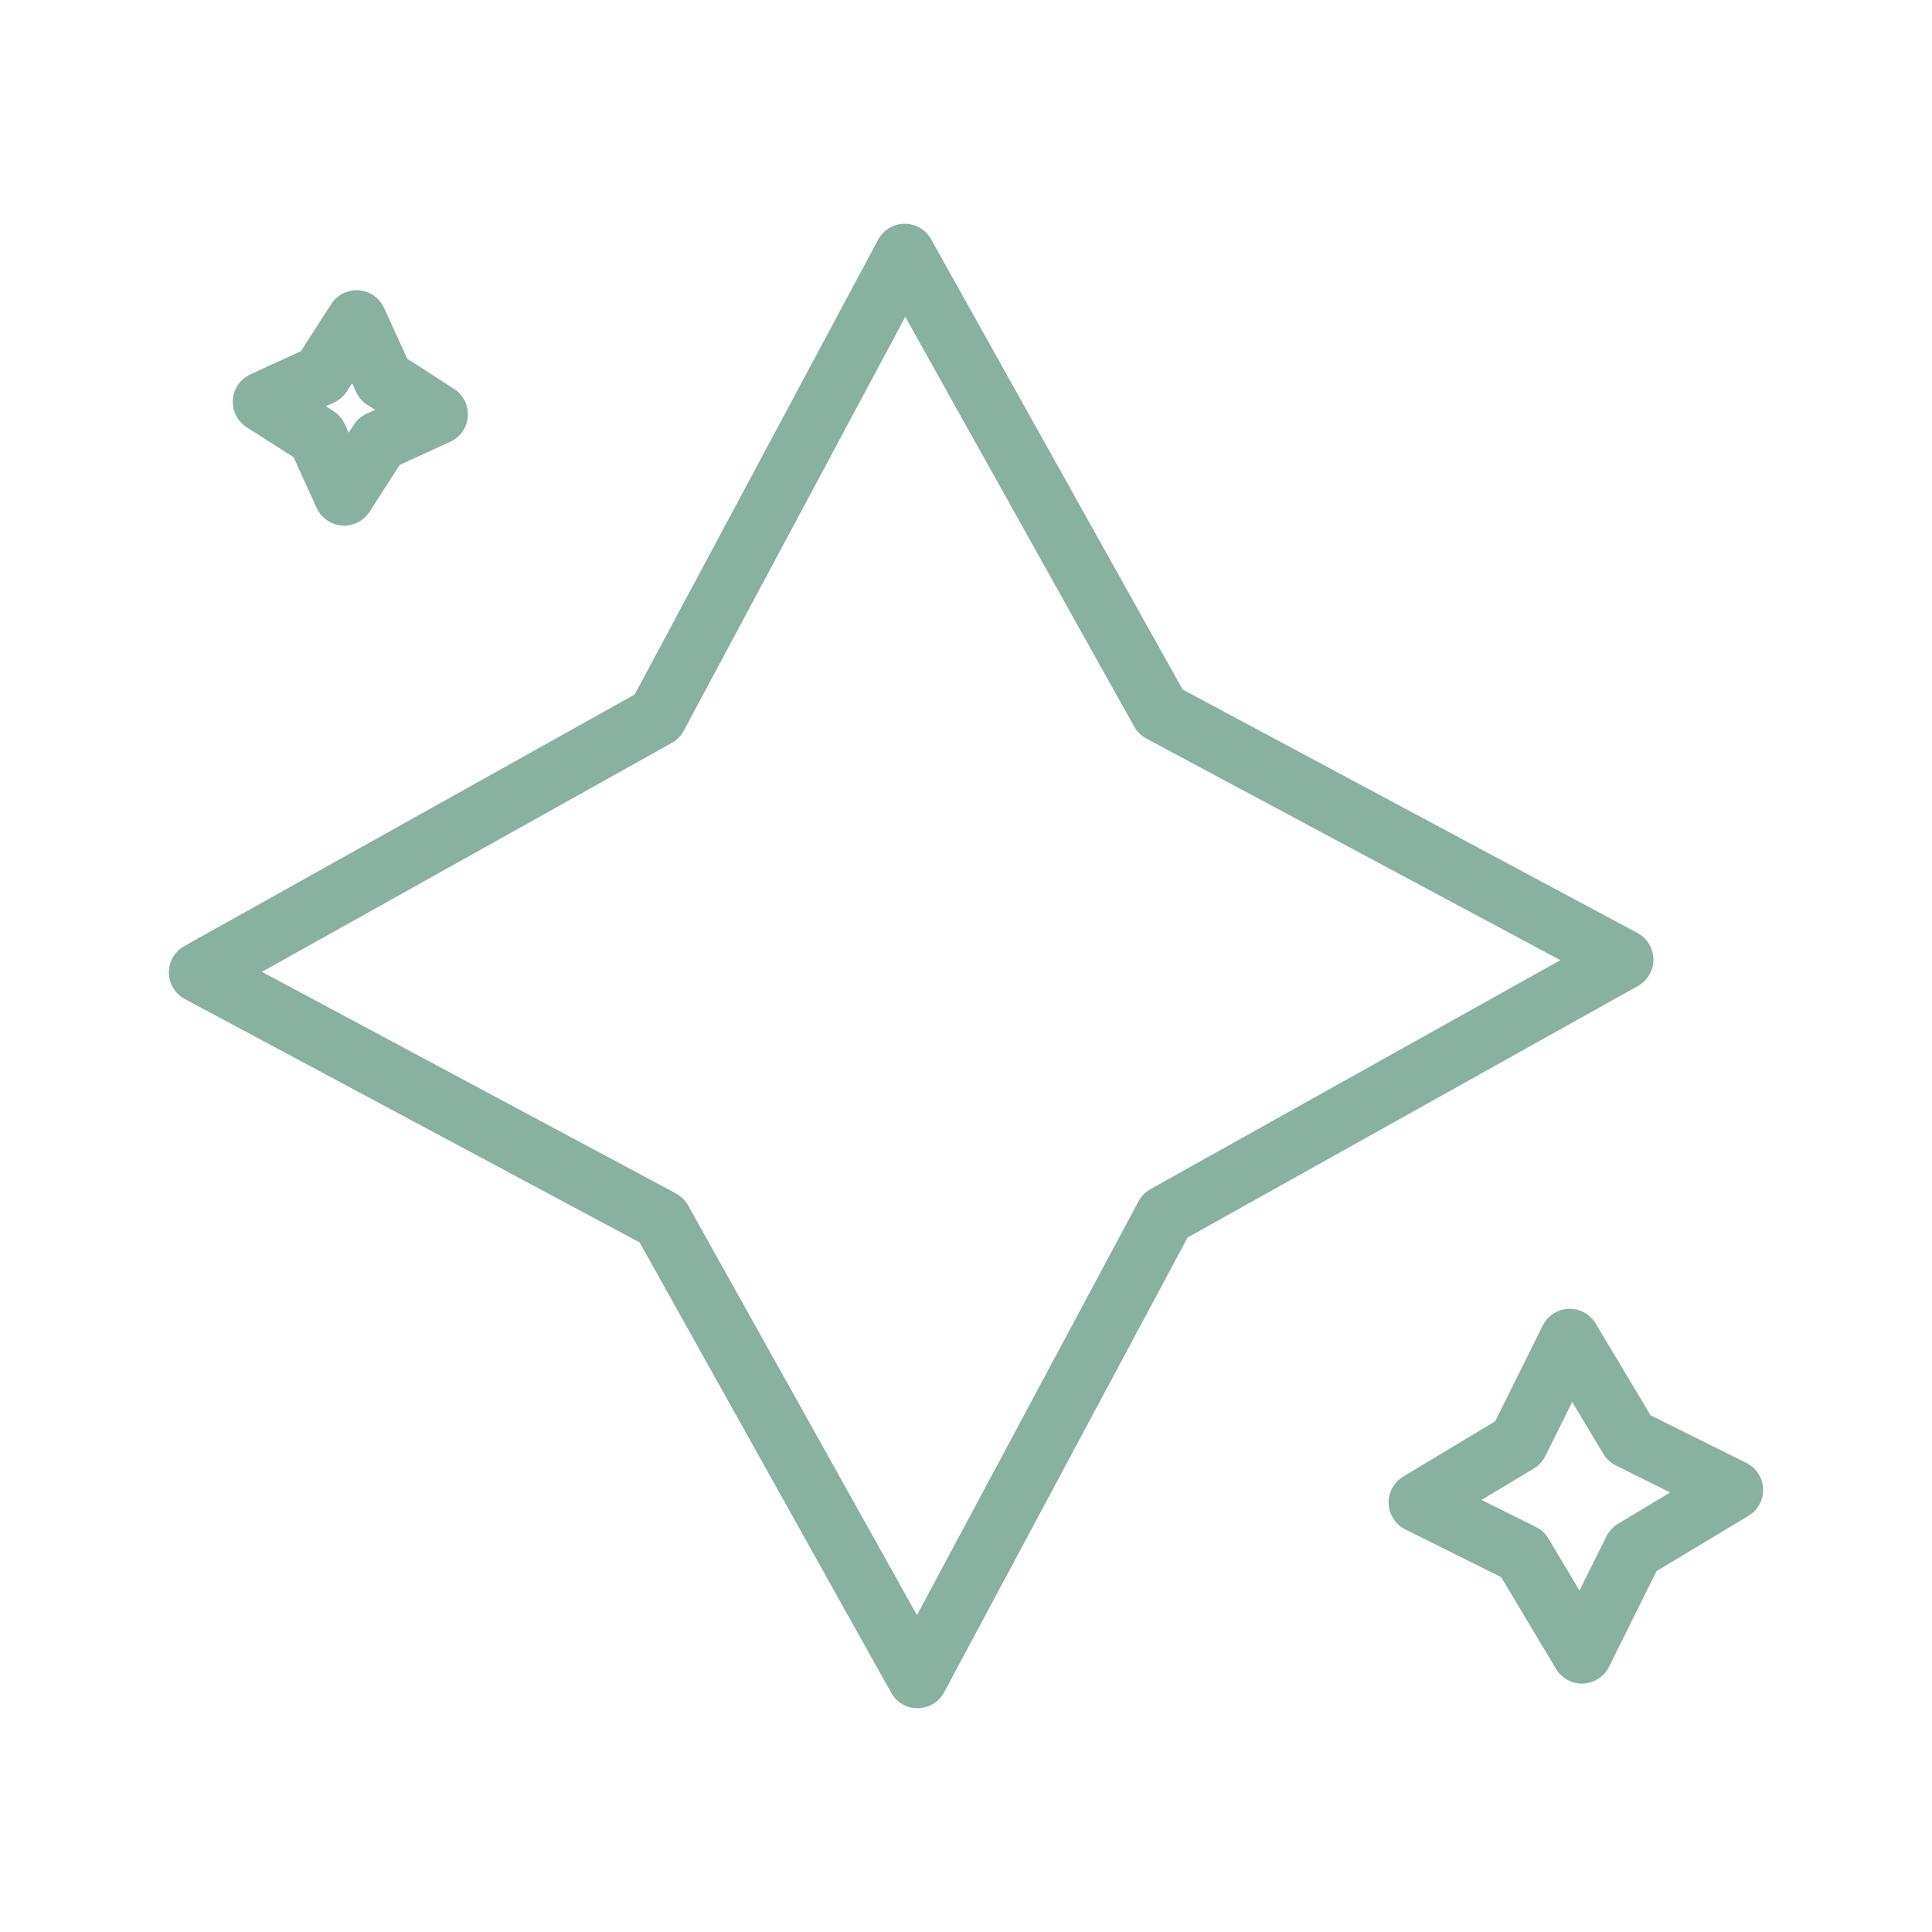 <svg xmlns="http://www.w3.org/2000/svg" width="32" height="32" fill="none" viewBox="0 0 32 32">
    <path stroke="#89B1A0" stroke-linecap="round" stroke-linejoin="round" d="m14.985 4.206 4.238 7.586 7.663 4.102-7.587 4.238-4.102 7.662-4.237-7.586-7.663-4.102 7.587-4.238 4.101-7.662ZM28.703 24.678l-1.647.99-.854 1.718-.985-1.647-1.717-.854 1.647-.99.853-1.717.985 1.646 1.718.854ZM7.25 6.862l-.97.445-.58.899-.445-.975-.9-.576.97-.444.581-.904.445.975.899.58Z"/>
</svg>